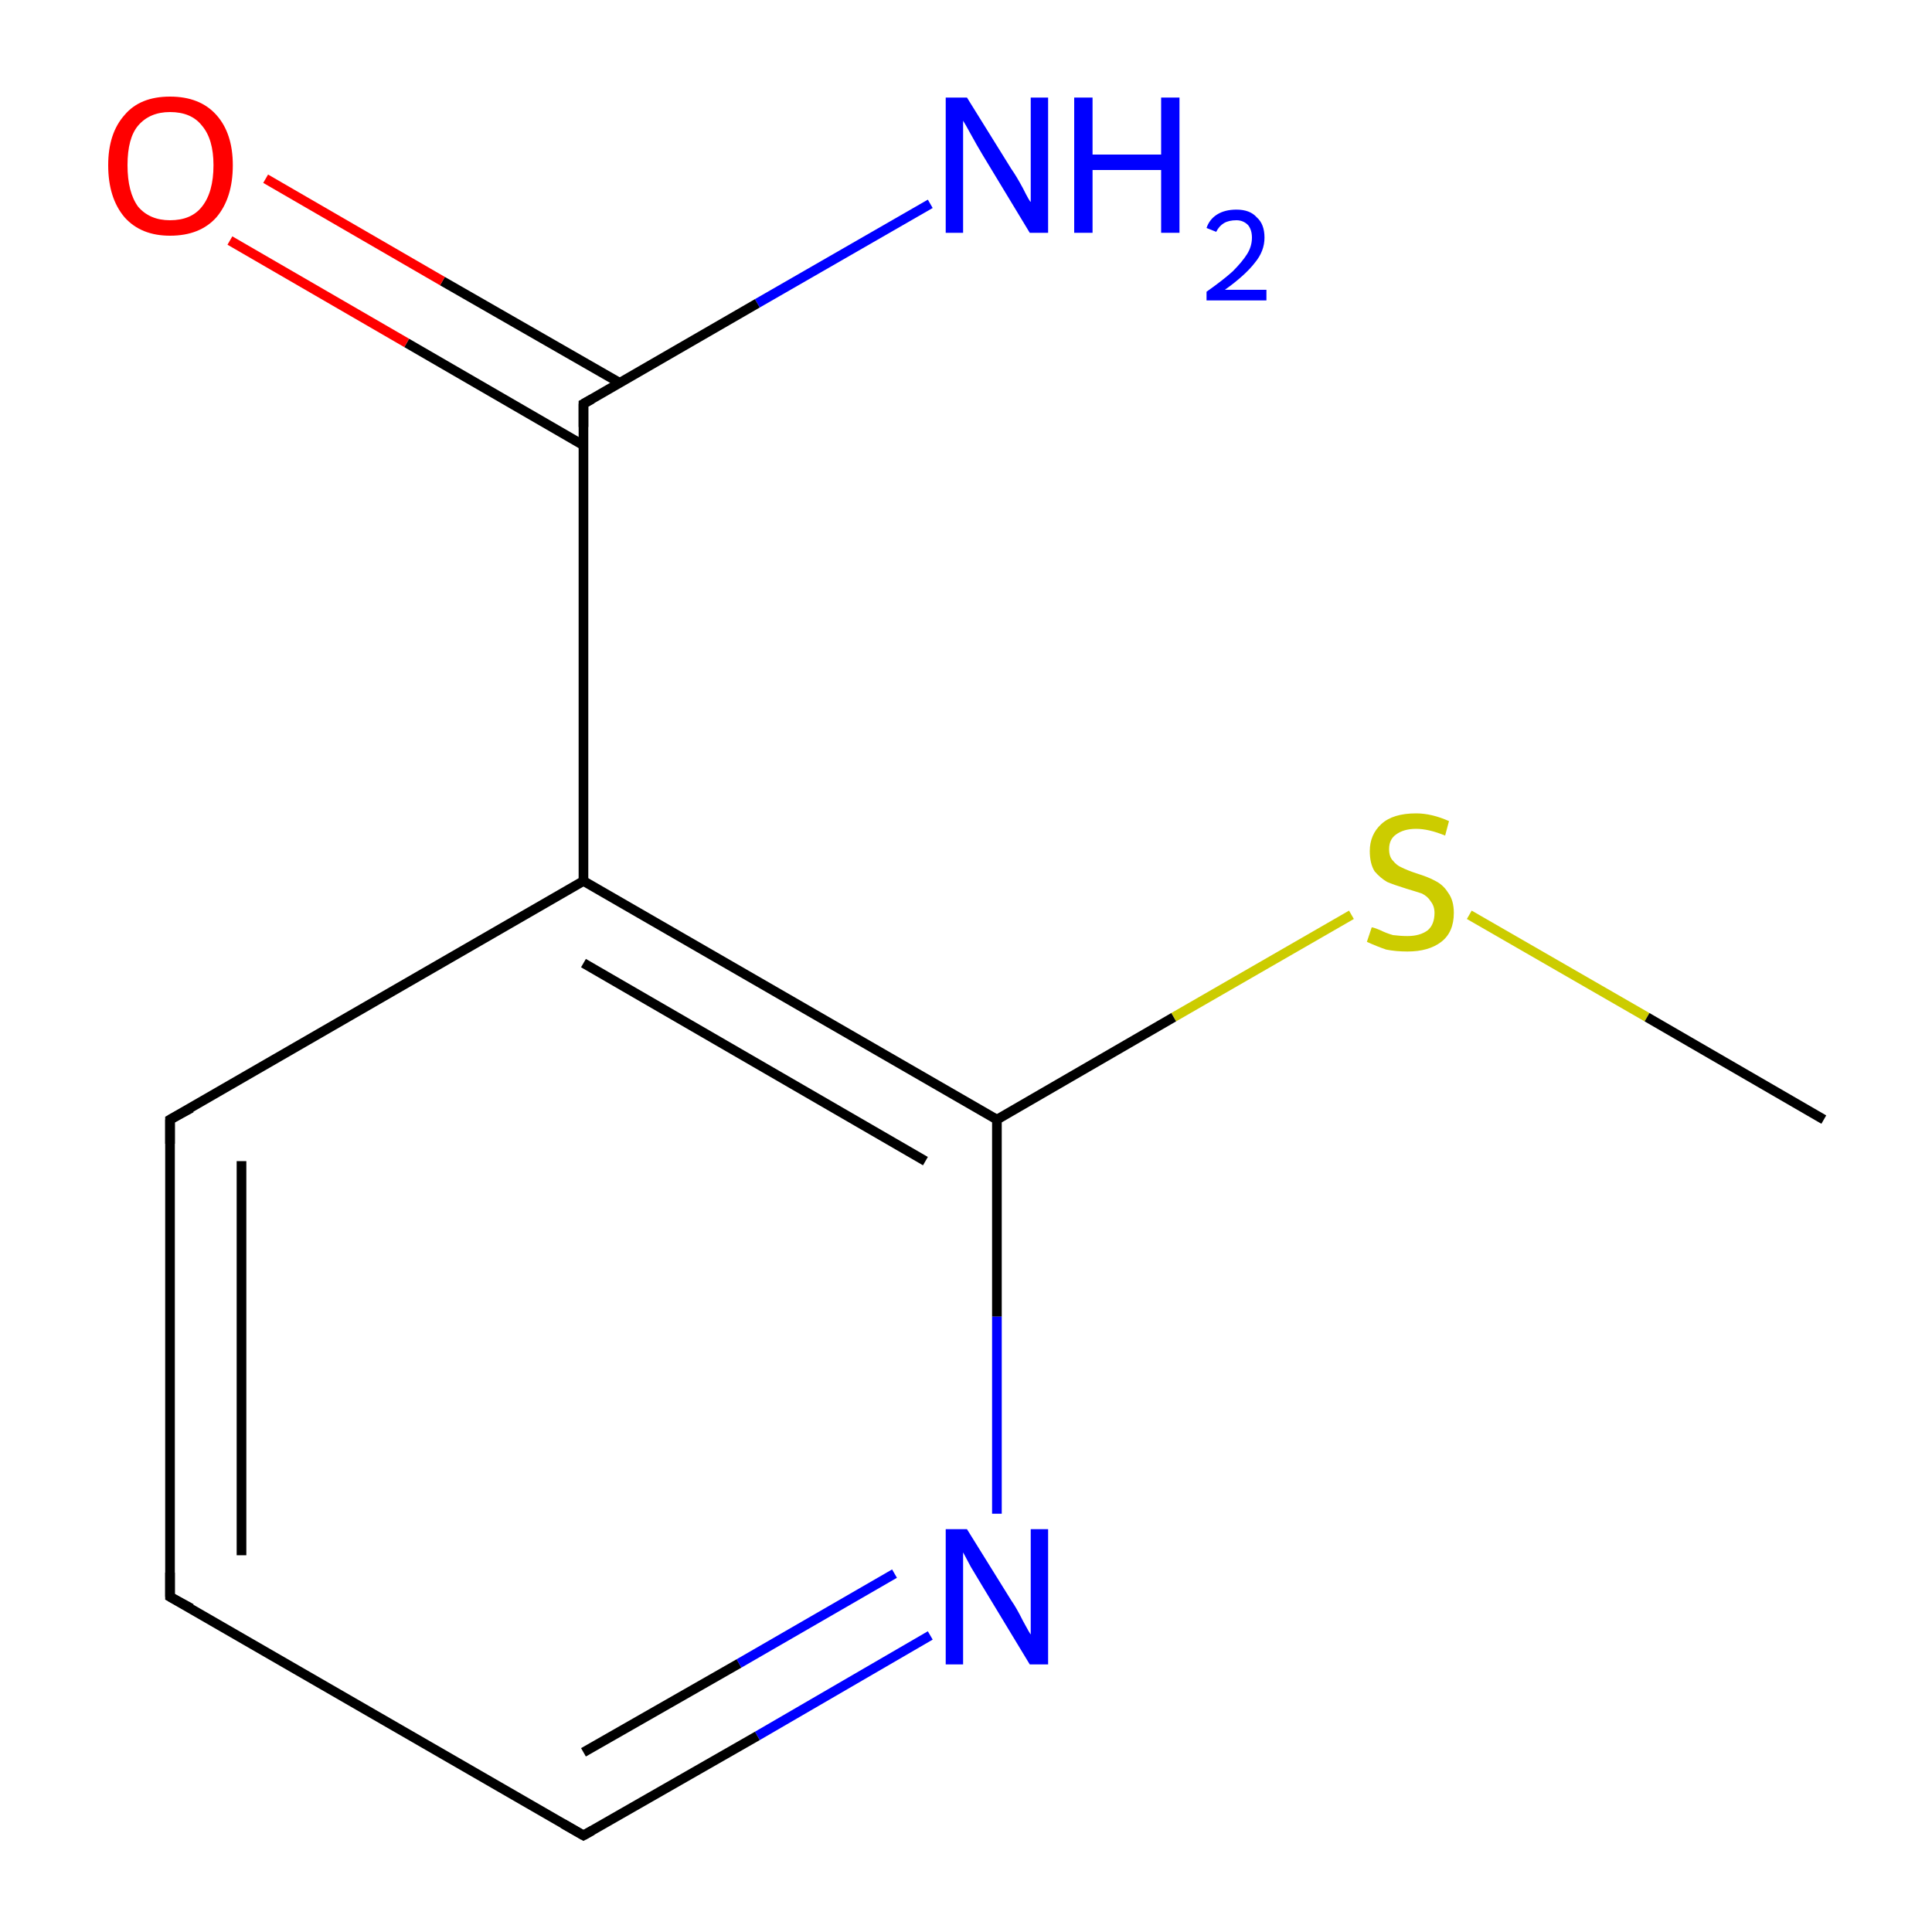 <?xml version='1.0' encoding='iso-8859-1'?>
<svg version='1.1' baseProfile='full'
              xmlns='http://www.w3.org/2000/svg'
                      xmlns:rdkit='http://www.rdkit.org/xml'
                      xmlns:xlink='http://www.w3.org/1999/xlink'
                  xml:space='preserve'
width='200px' height='200px' viewBox='0 0 200 200'>
<!-- END OF HEADER -->
<rect style='opacity:1.0;fill:#FFFFFF;stroke:none' width='200.0' height='200.0' x='0.0' y='0.0'> </rect>
<path class='bond-0 atom-8 atom-6' d='M 96.3,21.1 L 78.4,31.4' style='fill:none;fill-rule:evenodd;stroke:#0000FF;stroke-width:1.0px;stroke-linecap:butt;stroke-linejoin:miter;stroke-opacity:1' />
<path class='bond-0 atom-8 atom-6' d='M 78.4,31.4 L 60.4,41.8' style='fill:none;fill-rule:evenodd;stroke:#000000;stroke-width:1.0px;stroke-linecap:butt;stroke-linejoin:miter;stroke-opacity:1' />
<path class='bond-1 atom-10 atom-1' d='M 139.9,94.7 L 121.5,105.3' style='fill:none;fill-rule:evenodd;stroke:#CCCC00;stroke-width:1.0px;stroke-linecap:butt;stroke-linejoin:miter;stroke-opacity:1' />
<path class='bond-1 atom-10 atom-1' d='M 121.5,105.3 L 103.2,115.9' style='fill:none;fill-rule:evenodd;stroke:#000000;stroke-width:1.0px;stroke-linecap:butt;stroke-linejoin:miter;stroke-opacity:1' />
<path class='bond-2 atom-10 atom-0' d='M 152.1,94.7 L 170.5,105.3' style='fill:none;fill-rule:evenodd;stroke:#CCCC00;stroke-width:1.0px;stroke-linecap:butt;stroke-linejoin:miter;stroke-opacity:1' />
<path class='bond-2 atom-10 atom-0' d='M 170.5,105.3 L 188.8,115.9' style='fill:none;fill-rule:evenodd;stroke:#000000;stroke-width:1.0px;stroke-linecap:butt;stroke-linejoin:miter;stroke-opacity:1' />
<path class='bond-3 atom-6 atom-5' d='M 60.4,41.8 L 60.4,91.2' style='fill:none;fill-rule:evenodd;stroke:#000000;stroke-width:1.0px;stroke-linecap:butt;stroke-linejoin:miter;stroke-opacity:1' />
<path class='bond-4 atom-6 atom-9' d='M 64.1,39.6 L 45.8,29.1' style='fill:none;fill-rule:evenodd;stroke:#000000;stroke-width:1.0px;stroke-linecap:butt;stroke-linejoin:miter;stroke-opacity:1' />
<path class='bond-4 atom-6 atom-9' d='M 45.8,29.1 L 27.5,18.5' style='fill:none;fill-rule:evenodd;stroke:#FF0000;stroke-width:1.0px;stroke-linecap:butt;stroke-linejoin:miter;stroke-opacity:1' />
<path class='bond-4 atom-6 atom-9' d='M 60.4,46.1 L 42.1,35.5' style='fill:none;fill-rule:evenodd;stroke:#000000;stroke-width:1.0px;stroke-linecap:butt;stroke-linejoin:miter;stroke-opacity:1' />
<path class='bond-4 atom-6 atom-9' d='M 42.1,35.5 L 23.8,24.9' style='fill:none;fill-rule:evenodd;stroke:#FF0000;stroke-width:1.0px;stroke-linecap:butt;stroke-linejoin:miter;stroke-opacity:1' />
<path class='bond-5 atom-1 atom-5' d='M 103.2,115.9 L 60.4,91.2' style='fill:none;fill-rule:evenodd;stroke:#000000;stroke-width:1.0px;stroke-linecap:butt;stroke-linejoin:miter;stroke-opacity:1' />
<path class='bond-5 atom-1 atom-5' d='M 95.8,120.2 L 60.4,99.7' style='fill:none;fill-rule:evenodd;stroke:#000000;stroke-width:1.0px;stroke-linecap:butt;stroke-linejoin:miter;stroke-opacity:1' />
<path class='bond-6 atom-1 atom-7' d='M 103.2,115.9 L 103.2,136.3' style='fill:none;fill-rule:evenodd;stroke:#000000;stroke-width:1.0px;stroke-linecap:butt;stroke-linejoin:miter;stroke-opacity:1' />
<path class='bond-6 atom-1 atom-7' d='M 103.2,136.3 L 103.2,156.7' style='fill:none;fill-rule:evenodd;stroke:#0000FF;stroke-width:1.0px;stroke-linecap:butt;stroke-linejoin:miter;stroke-opacity:1' />
<path class='bond-7 atom-5 atom-4' d='M 60.4,91.2 L 17.6,115.9' style='fill:none;fill-rule:evenodd;stroke:#000000;stroke-width:1.0px;stroke-linecap:butt;stroke-linejoin:miter;stroke-opacity:1' />
<path class='bond-8 atom-7 atom-2' d='M 96.3,169.3 L 78.4,179.7' style='fill:none;fill-rule:evenodd;stroke:#0000FF;stroke-width:1.0px;stroke-linecap:butt;stroke-linejoin:miter;stroke-opacity:1' />
<path class='bond-8 atom-7 atom-2' d='M 78.4,179.7 L 60.4,190.0' style='fill:none;fill-rule:evenodd;stroke:#000000;stroke-width:1.0px;stroke-linecap:butt;stroke-linejoin:miter;stroke-opacity:1' />
<path class='bond-8 atom-7 atom-2' d='M 92.6,162.9 L 76.5,172.2' style='fill:none;fill-rule:evenodd;stroke:#0000FF;stroke-width:1.0px;stroke-linecap:butt;stroke-linejoin:miter;stroke-opacity:1' />
<path class='bond-8 atom-7 atom-2' d='M 76.5,172.2 L 60.4,181.4' style='fill:none;fill-rule:evenodd;stroke:#000000;stroke-width:1.0px;stroke-linecap:butt;stroke-linejoin:miter;stroke-opacity:1' />
<path class='bond-9 atom-4 atom-3' d='M 17.6,115.9 L 17.6,165.3' style='fill:none;fill-rule:evenodd;stroke:#000000;stroke-width:1.0px;stroke-linecap:butt;stroke-linejoin:miter;stroke-opacity:1' />
<path class='bond-9 atom-4 atom-3' d='M 25.0,120.2 L 25.0,161.0' style='fill:none;fill-rule:evenodd;stroke:#000000;stroke-width:1.0px;stroke-linecap:butt;stroke-linejoin:miter;stroke-opacity:1' />
<path class='bond-10 atom-2 atom-3' d='M 60.4,190.0 L 17.6,165.3' style='fill:none;fill-rule:evenodd;stroke:#000000;stroke-width:1.0px;stroke-linecap:butt;stroke-linejoin:miter;stroke-opacity:1' />
<path d='M 61.3,189.5 L 60.4,190.0 L 58.3,188.8' style='fill:none;stroke:#000000;stroke-width:1.0px;stroke-linecap:butt;stroke-linejoin:miter;stroke-opacity:1;' />
<path d='M 17.6,162.8 L 17.6,165.3 L 19.8,166.5' style='fill:none;stroke:#000000;stroke-width:1.0px;stroke-linecap:butt;stroke-linejoin:miter;stroke-opacity:1;' />
<path d='M 19.8,114.7 L 17.6,115.9 L 17.6,118.4' style='fill:none;stroke:#000000;stroke-width:1.0px;stroke-linecap:butt;stroke-linejoin:miter;stroke-opacity:1;' />
<path d='M 61.3,41.3 L 60.4,41.8 L 60.4,44.2' style='fill:none;stroke:#000000;stroke-width:1.0px;stroke-linecap:butt;stroke-linejoin:miter;stroke-opacity:1;' />
<path class='atom-7' d='M 100.1 158.3
L 104.7 165.7
Q 105.2 166.4, 105.9 167.8
Q 106.6 169.1, 106.7 169.2
L 106.7 158.3
L 108.5 158.3
L 108.5 172.3
L 106.6 172.3
L 101.7 164.2
Q 101.1 163.2, 100.5 162.2
Q 99.9 161.1, 99.7 160.7
L 99.7 172.3
L 97.9 172.3
L 97.9 158.3
L 100.1 158.3
' fill='#0000FF'/>
<path class='atom-8' d='M 100.1 10.1
L 104.7 17.5
Q 105.2 18.2, 105.9 19.5
Q 106.6 20.9, 106.7 20.9
L 106.7 10.1
L 108.5 10.1
L 108.5 24.1
L 106.6 24.1
L 101.7 16.0
Q 101.1 15.0, 100.5 13.9
Q 99.9 12.8, 99.7 12.5
L 99.7 24.1
L 97.9 24.1
L 97.9 10.1
L 100.1 10.1
' fill='#0000FF'/>
<path class='atom-8' d='M 111.2 10.1
L 113.1 10.1
L 113.1 16.0
L 120.2 16.0
L 120.2 10.1
L 122.1 10.1
L 122.1 24.1
L 120.2 24.1
L 120.2 17.6
L 113.1 17.6
L 113.1 24.1
L 111.2 24.1
L 111.2 10.1
' fill='#0000FF'/>
<path class='atom-8' d='M 124.9 23.6
Q 125.2 22.7, 126.0 22.2
Q 126.8 21.7, 128.0 21.7
Q 129.4 21.7, 130.1 22.5
Q 130.9 23.2, 130.9 24.6
Q 130.9 26.0, 129.9 27.2
Q 128.9 28.5, 126.8 30.0
L 131.1 30.0
L 131.1 31.1
L 124.9 31.1
L 124.9 30.2
Q 126.6 29.0, 127.6 28.1
Q 128.6 27.1, 129.1 26.3
Q 129.6 25.5, 129.6 24.6
Q 129.6 23.8, 129.2 23.3
Q 128.7 22.8, 128.0 22.8
Q 127.2 22.8, 126.7 23.1
Q 126.2 23.4, 125.9 24.0
L 124.9 23.6
' fill='#0000FF'/>
<path class='atom-9' d='M 11.2 17.1
Q 11.2 13.8, 12.9 11.9
Q 14.5 10.0, 17.6 10.0
Q 20.7 10.0, 22.4 11.9
Q 24.1 13.8, 24.1 17.1
Q 24.1 20.5, 22.4 22.5
Q 20.7 24.4, 17.6 24.4
Q 14.6 24.4, 12.9 22.5
Q 11.2 20.5, 11.2 17.1
M 17.6 22.8
Q 19.8 22.8, 20.9 21.4
Q 22.1 19.9, 22.1 17.1
Q 22.1 14.4, 20.9 13.0
Q 19.8 11.6, 17.6 11.6
Q 15.5 11.6, 14.3 13.0
Q 13.2 14.3, 13.2 17.1
Q 13.2 19.9, 14.3 21.4
Q 15.5 22.8, 17.6 22.8
' fill='#FF0000'/>
<path class='atom-10' d='M 142.0 96.0
Q 142.2 96.0, 142.9 96.3
Q 143.5 96.6, 144.2 96.8
Q 145.0 96.9, 145.7 96.9
Q 147.0 96.9, 147.8 96.3
Q 148.5 95.7, 148.5 94.5
Q 148.5 93.8, 148.1 93.3
Q 147.8 92.8, 147.2 92.5
Q 146.6 92.3, 145.6 92.0
Q 144.3 91.6, 143.6 91.3
Q 142.9 90.9, 142.3 90.2
Q 141.8 89.4, 141.8 88.1
Q 141.8 86.4, 143.0 85.3
Q 144.2 84.2, 146.6 84.2
Q 148.2 84.2, 150.0 85.0
L 149.6 86.5
Q 147.9 85.8, 146.6 85.8
Q 145.3 85.8, 144.5 86.4
Q 143.8 86.9, 143.8 87.9
Q 143.8 88.7, 144.2 89.1
Q 144.6 89.6, 145.1 89.8
Q 145.7 90.1, 146.6 90.4
Q 147.9 90.8, 148.6 91.2
Q 149.4 91.6, 149.9 92.4
Q 150.5 93.2, 150.5 94.5
Q 150.5 96.5, 149.2 97.5
Q 147.9 98.5, 145.7 98.5
Q 144.5 98.5, 143.5 98.3
Q 142.6 98.0, 141.5 97.5
L 142.0 96.0
' fill='#CCCC00'/>
</svg>
